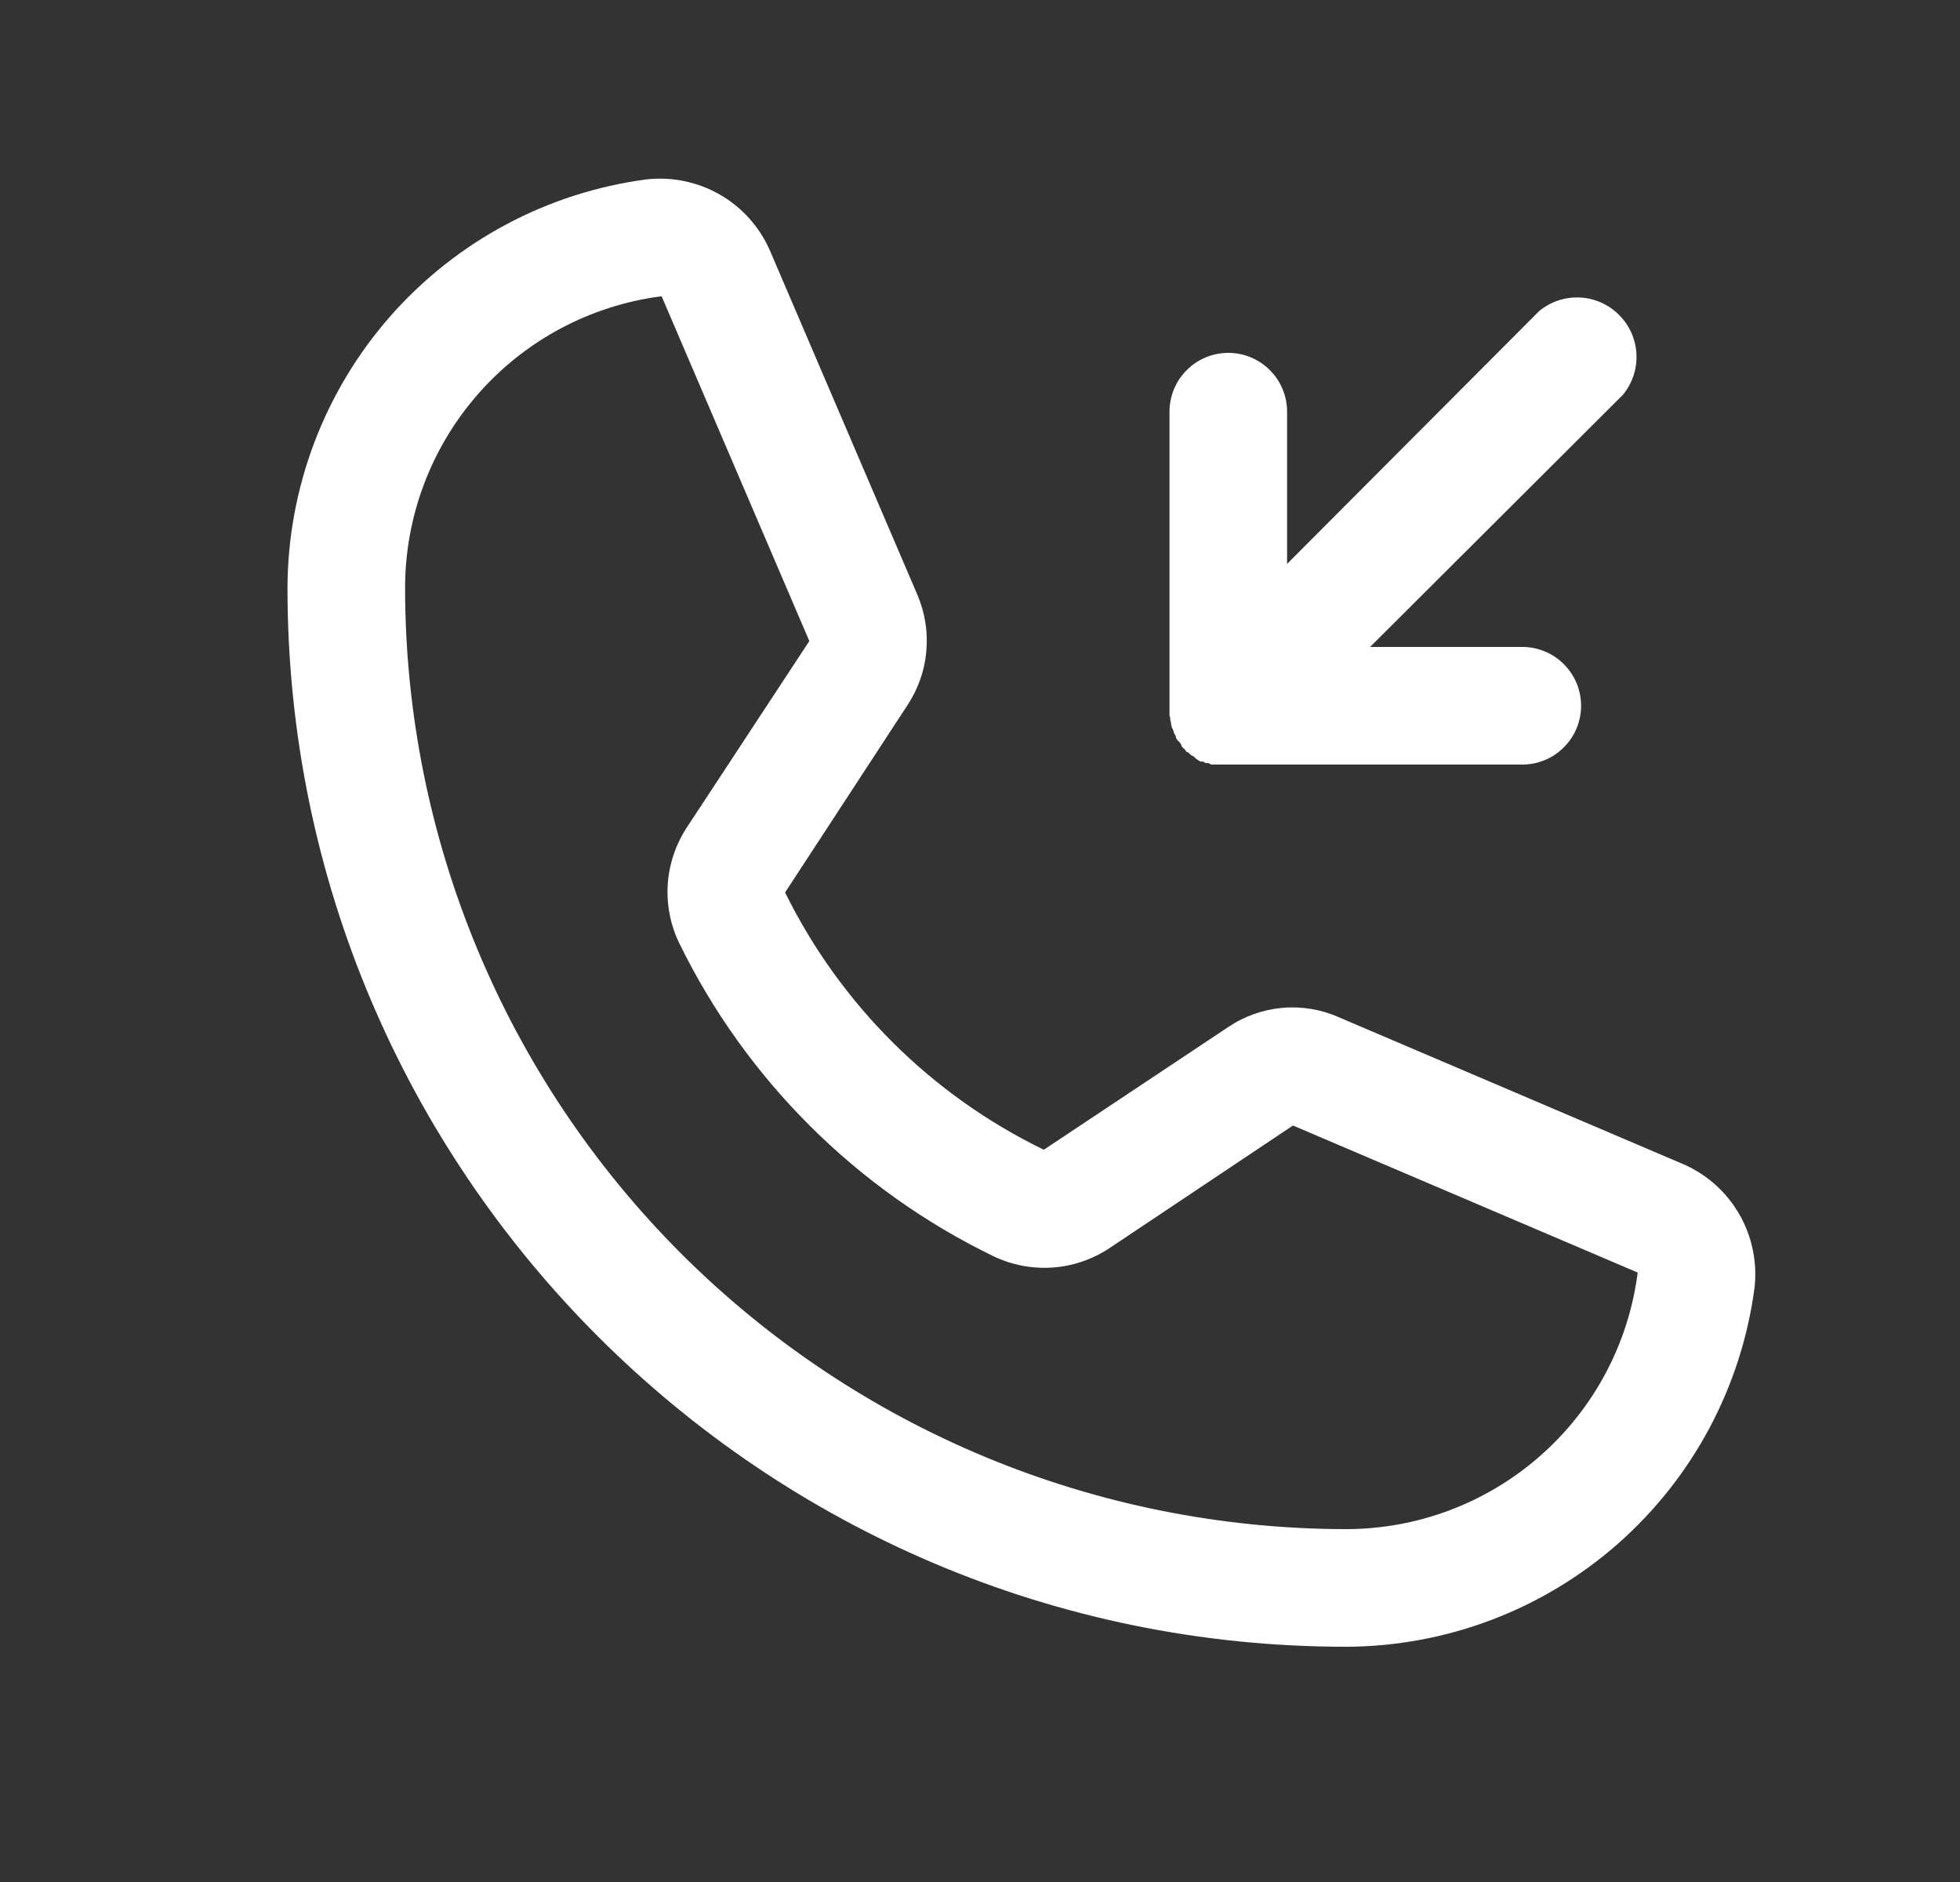 <svg width="25" height="24" viewBox="0 0 25 24" fill="none" xmlns="http://www.w3.org/2000/svg">
<rect x="0" y="0" width="25" height="24" fill="#333333" stroke="none"/>
<path d="M21.48 14.85L17.083 12.975C16.856 12.873 16.607 12.831 16.359 12.852C16.111 12.874 15.873 12.958 15.667 13.097L13.314 14.662C11.88 13.966 10.719 12.811 10.014 11.381L11.57 9C11.708 8.794 11.793 8.556 11.815 8.309C11.838 8.062 11.799 7.812 11.701 7.584L9.817 3.187C9.685 2.89 9.463 2.643 9.181 2.481C8.9 2.32 8.574 2.252 8.251 2.287C6.985 2.453 5.823 3.073 4.979 4.032C4.136 4.991 3.67 6.223 3.667 7.5C3.667 14.944 9.723 21 17.167 21C18.444 20.997 19.676 20.531 20.635 19.688C21.594 18.844 22.214 17.681 22.38 16.416C22.415 16.093 22.347 15.767 22.186 15.486C22.024 15.204 21.776 14.981 21.48 14.85ZM17.167 19.5C13.985 19.497 10.934 18.232 8.684 15.982C6.435 13.732 5.169 10.682 5.167 7.5C5.166 6.588 5.498 5.707 6.101 5.021C6.703 4.336 7.534 3.894 8.439 3.778L10.323 8.175L8.758 10.556C8.617 10.773 8.534 11.022 8.517 11.28C8.501 11.538 8.551 11.795 8.664 12.028C9.517 13.771 10.93 15.177 12.676 16.022C12.91 16.133 13.168 16.182 13.426 16.164C13.684 16.146 13.933 16.061 14.148 15.919L16.492 14.353L20.889 16.228C20.773 17.133 20.331 17.964 19.645 18.566C18.96 19.169 18.079 19.5 17.167 19.5ZM14.917 9V5.25C14.917 5.051 14.996 4.86 15.137 4.72C15.277 4.579 15.468 4.5 15.667 4.5C15.866 4.5 16.057 4.579 16.197 4.72C16.338 4.86 16.417 5.051 16.417 5.25V7.191L19.633 3.966C19.778 3.846 19.963 3.785 20.152 3.794C20.34 3.803 20.518 3.882 20.651 4.016C20.785 4.149 20.864 4.327 20.873 4.515C20.882 4.704 20.821 4.889 20.701 5.034L17.476 8.25H19.417C19.616 8.25 19.807 8.329 19.947 8.47C20.088 8.61 20.167 8.801 20.167 9C20.167 9.199 20.088 9.39 19.947 9.53C19.807 9.671 19.616 9.75 19.417 9.75H15.451L15.414 9.731H15.376L15.348 9.712H15.311L15.283 9.694L15.255 9.675L15.226 9.647L15.189 9.628L15.151 9.591H15.133C15.132 9.583 15.129 9.577 15.123 9.572C15.114 9.553 15.095 9.544 15.086 9.534C15.076 9.524 15.069 9.511 15.067 9.497L15.048 9.469L15.02 9.441L15.001 9.412C15.001 9.394 14.992 9.384 14.992 9.375L14.973 9.347C14.973 9.328 14.964 9.319 14.964 9.309L14.945 9.272C14.945 9.259 14.942 9.246 14.936 9.234V9.206C14.928 9.192 14.925 9.175 14.926 9.159C14.927 9.154 14.926 9.149 14.925 9.144C14.923 9.139 14.92 9.135 14.917 9.131V9Z" fill="white"/>
</svg>
